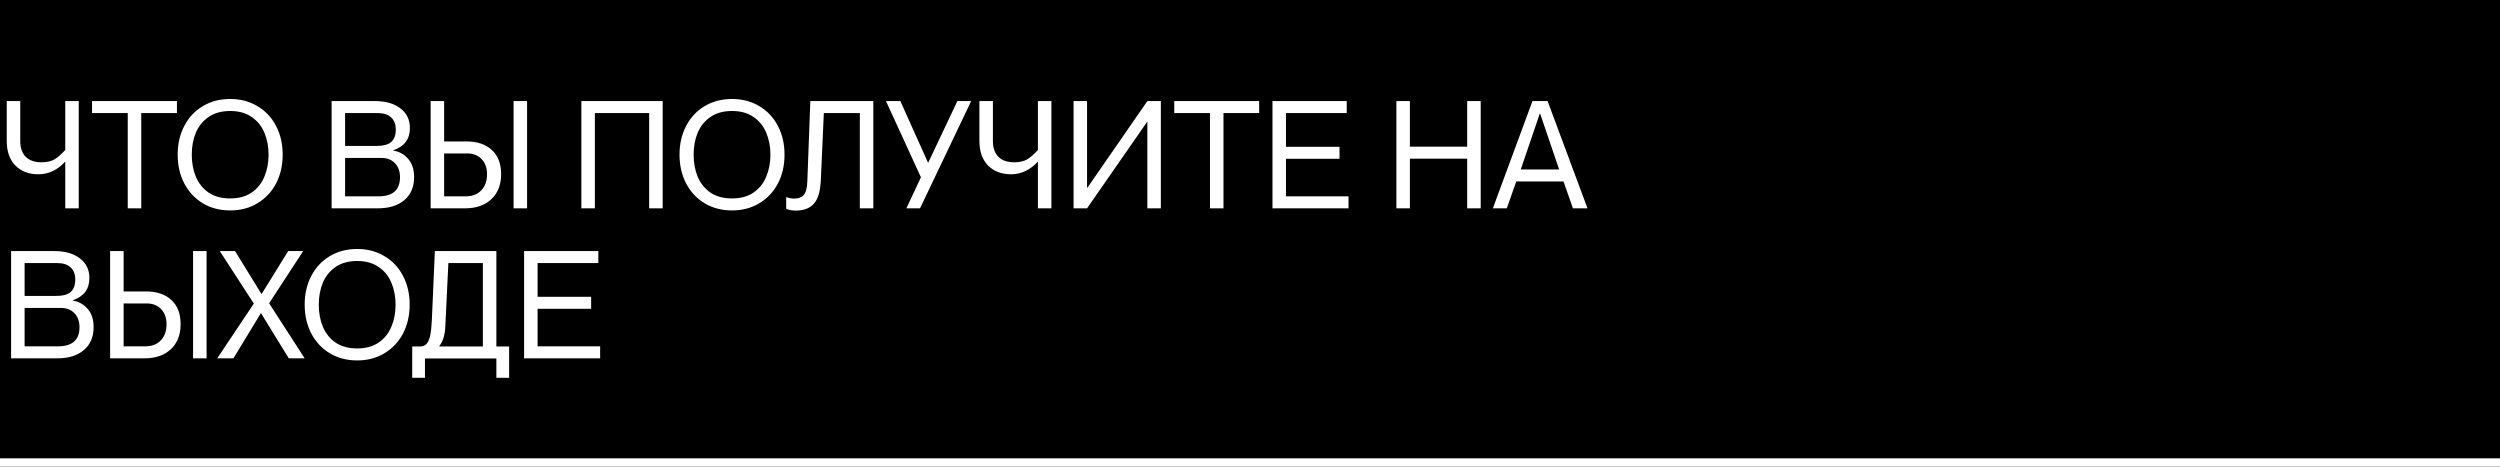 <?xml version="1.0" encoding="UTF-8"?> <svg xmlns="http://www.w3.org/2000/svg" width="300" height="56" viewBox="0 0 300 56" fill="none"> <rect width="300" height="56" fill="black"></rect> <line y1="55.5" x2="300" y2="55.5" stroke="white"></line> <path d="M7.83 19.42H7.794C7.422 19.852 6.954 20.212 6.39 20.5C5.838 20.776 5.244 20.914 4.608 20.914C3.468 20.914 2.55 20.566 1.854 19.87C1.158 19.162 0.81 18.178 0.81 16.918V12.13H2.43V16.918C2.43 17.746 2.652 18.382 3.096 18.826C3.54 19.258 4.164 19.474 4.968 19.474C5.592 19.474 6.102 19.366 6.498 19.15C6.894 18.922 7.338 18.538 7.83 17.998V12.13H9.45V25H7.83V19.42ZM15.329 13.57H11.045V12.13H21.233V13.57H16.949V25H15.329V13.57ZM27.621 25.252C26.385 25.252 25.287 24.964 24.327 24.388C23.379 23.812 22.641 23.02 22.113 22.012C21.585 20.992 21.321 19.84 21.321 18.556C21.321 17.272 21.585 16.126 22.113 15.118C22.641 14.098 23.379 13.306 24.327 12.742C25.287 12.166 26.385 11.878 27.621 11.878C28.857 11.878 29.949 12.166 30.897 12.742C31.857 13.306 32.601 14.098 33.129 15.118C33.657 16.126 33.921 17.272 33.921 18.556C33.921 19.84 33.657 20.992 33.129 22.012C32.601 23.02 31.857 23.812 30.897 24.388C29.949 24.964 28.857 25.252 27.621 25.252ZM23.013 18.556C23.013 19.528 23.175 20.41 23.499 21.202C23.835 21.994 24.345 22.63 25.029 23.11C25.725 23.578 26.589 23.812 27.621 23.812C28.653 23.812 29.511 23.578 30.195 23.11C30.891 22.63 31.401 21.994 31.725 21.202C32.061 20.41 32.229 19.528 32.229 18.556C32.229 17.596 32.061 16.72 31.725 15.928C31.401 15.136 30.891 14.506 30.195 14.038C29.511 13.558 28.653 13.318 27.621 13.318C26.589 13.318 25.725 13.558 25.029 14.038C24.345 14.506 23.835 15.136 23.499 15.928C23.175 16.72 23.013 17.596 23.013 18.556ZM39.793 12.13H44.977C46.285 12.13 47.311 12.424 48.055 13.012C48.811 13.588 49.189 14.374 49.189 15.37C49.189 16.69 48.523 17.578 47.191 18.034V18.07C47.923 18.19 48.523 18.526 48.991 19.078C49.459 19.618 49.693 20.344 49.693 21.256C49.693 22.432 49.303 23.35 48.523 24.01C47.743 24.67 46.681 25 45.337 25H39.793V12.13ZM45.427 23.56C47.143 23.56 48.001 22.792 48.001 21.256C48.001 20.56 47.797 20.002 47.389 19.582C46.993 19.162 46.459 18.952 45.787 18.952H41.413V23.56H45.427ZM45.157 17.512C46.021 17.512 46.627 17.344 46.975 17.008C47.323 16.672 47.497 16.186 47.497 15.55C47.497 14.938 47.317 14.458 46.957 14.11C46.597 13.75 46.057 13.57 45.337 13.57H41.413V17.512H45.157ZM51.676 12.13H53.296V16.972H55.978C57.274 16.972 58.288 17.314 59.02 17.998C59.764 18.67 60.136 19.642 60.136 20.914C60.136 22.162 59.746 23.158 58.966 23.902C58.186 24.634 57.13 25 55.798 25H51.676V12.13ZM55.888 23.56C56.668 23.56 57.286 23.326 57.742 22.858C58.21 22.378 58.444 21.73 58.444 20.914C58.444 20.146 58.228 19.54 57.796 19.096C57.364 18.64 56.782 18.412 56.05 18.412H53.296V23.56H55.888ZM61.63 12.13H63.25V25H61.63V12.13ZM69.764 12.13H79.52V25H77.9V13.57H71.384V25H69.764V12.13ZM87.843 25.252C86.607 25.252 85.509 24.964 84.549 24.388C83.601 23.812 82.863 23.02 82.335 22.012C81.807 20.992 81.543 19.84 81.543 18.556C81.543 17.272 81.807 16.126 82.335 15.118C82.863 14.098 83.601 13.306 84.549 12.742C85.509 12.166 86.607 11.878 87.843 11.878C89.079 11.878 90.171 12.166 91.119 12.742C92.079 13.306 92.823 14.098 93.351 15.118C93.879 16.126 94.143 17.272 94.143 18.556C94.143 19.84 93.879 20.992 93.351 22.012C92.823 23.02 92.079 23.812 91.119 24.388C90.171 24.964 89.079 25.252 87.843 25.252ZM83.235 18.556C83.235 19.528 83.397 20.41 83.721 21.202C84.057 21.994 84.567 22.63 85.251 23.11C85.947 23.578 86.811 23.812 87.843 23.812C88.875 23.812 89.733 23.578 90.417 23.11C91.113 22.63 91.623 21.994 91.947 21.202C92.283 20.41 92.451 19.528 92.451 18.556C92.451 17.596 92.283 16.72 91.947 15.928C91.623 15.136 91.113 14.506 90.417 14.038C89.733 13.558 88.875 13.318 87.843 13.318C86.811 13.318 85.947 13.558 85.251 14.038C84.567 14.506 84.057 15.136 83.721 15.928C83.397 16.72 83.235 17.596 83.235 18.556ZM95.476 25.27C95.284 25.27 95.08 25.252 94.864 25.216C94.648 25.18 94.474 25.126 94.342 25.054V23.65C94.678 23.77 94.996 23.83 95.296 23.83C95.812 23.83 96.196 23.686 96.448 23.398C96.712 23.098 96.856 22.552 96.88 21.76L97.24 12.13H104.8V25H103.18V13.57H98.86L98.5 21.598C98.44 22.954 98.158 23.908 97.654 24.46C97.162 25 96.436 25.27 95.476 25.27ZM110.511 21.274L106.317 12.13H108.045L111.357 19.51H111.393L114.885 12.13H116.541L110.403 25H108.765L110.511 21.274ZM124.549 19.42H124.513C124.141 19.852 123.673 20.212 123.109 20.5C122.557 20.776 121.963 20.914 121.327 20.914C120.187 20.914 119.269 20.566 118.573 19.87C117.877 19.162 117.529 18.178 117.529 16.918V12.13H119.149V16.918C119.149 17.746 119.371 18.382 119.815 18.826C120.259 19.258 120.883 19.474 121.687 19.474C122.311 19.474 122.821 19.366 123.217 19.15C123.613 18.922 124.057 18.538 124.549 17.998V12.13H126.169V25H124.549V19.42ZM128.826 12.13H130.446V22.534H130.482L137.682 12.13H139.302V25H137.682V14.632H137.646L130.446 25H128.826V12.13ZM145.197 13.57H140.913V12.13H151.101V13.57H146.817V25H145.197V13.57ZM152.697 12.13H161.607V13.57H154.317V17.62H160.743V19.06H154.317V23.56H161.823V25H152.697V12.13ZM167.568 12.13H169.188V17.602H176.064V12.13H177.684V25H176.064V19.042H169.188V25H167.568V12.13ZM183.894 12.13H185.712L190.5 25H188.754L187.62 21.778H181.95L180.816 25H179.142L183.894 12.13ZM187.098 20.338L184.812 13.624H184.776L182.49 20.338H187.098ZM1.332 30.13H6.516C7.824 30.13 8.85 30.424 9.594 31.012C10.35 31.588 10.728 32.374 10.728 33.37C10.728 34.69 10.062 35.578 8.73 36.034V36.07C9.462 36.19 10.062 36.526 10.53 37.078C10.998 37.618 11.232 38.344 11.232 39.256C11.232 40.432 10.842 41.35 10.062 42.01C9.282 42.67 8.22 43 6.876 43H1.332V30.13ZM6.966 41.56C8.682 41.56 9.54 40.792 9.54 39.256C9.54 38.56 9.336 38.002 8.928 37.582C8.532 37.162 7.998 36.952 7.326 36.952H2.952V41.56H6.966ZM6.696 35.512C7.56 35.512 8.166 35.344 8.514 35.008C8.862 34.672 9.036 34.186 9.036 33.55C9.036 32.938 8.856 32.458 8.496 32.11C8.136 31.75 7.596 31.57 6.876 31.57H2.952V35.512H6.696ZM13.215 30.13H14.835V34.972H17.517C18.813 34.972 19.827 35.314 20.559 35.998C21.303 36.67 21.675 37.642 21.675 38.914C21.675 40.162 21.285 41.158 20.505 41.902C19.725 42.634 18.669 43 17.337 43H13.215V30.13ZM17.427 41.56C18.207 41.56 18.825 41.326 19.281 40.858C19.749 40.378 19.983 39.73 19.983 38.914C19.983 38.146 19.767 37.54 19.335 37.096C18.903 36.64 18.321 36.412 17.589 36.412H14.835V41.56H17.427ZM23.169 30.13H24.789V43H23.169V30.13ZM30.459 36.43L26.373 30.13H28.209L31.377 35.278H31.395L34.581 30.13H36.381L32.295 36.394L36.561 43H34.653L31.323 37.582H31.305L28.011 43H26.067L30.459 36.43ZM42.861 43.252C41.625 43.252 40.527 42.964 39.567 42.388C38.619 41.812 37.881 41.02 37.353 40.012C36.825 38.992 36.561 37.84 36.561 36.556C36.561 35.272 36.825 34.126 37.353 33.118C37.881 32.098 38.619 31.306 39.567 30.742C40.527 30.166 41.625 29.878 42.861 29.878C44.097 29.878 45.189 30.166 46.137 30.742C47.097 31.306 47.841 32.098 48.369 33.118C48.897 34.126 49.161 35.272 49.161 36.556C49.161 37.84 48.897 38.992 48.369 40.012C47.841 41.02 47.097 41.812 46.137 42.388C45.189 42.964 44.097 43.252 42.861 43.252ZM38.253 36.556C38.253 37.528 38.415 38.41 38.739 39.202C39.075 39.994 39.585 40.63 40.269 41.11C40.965 41.578 41.829 41.812 42.861 41.812C43.893 41.812 44.751 41.578 45.435 41.11C46.131 40.63 46.641 39.994 46.965 39.202C47.301 38.41 47.469 37.528 47.469 36.556C47.469 35.596 47.301 34.72 46.965 33.928C46.641 33.136 46.131 32.506 45.435 32.038C44.751 31.558 43.893 31.318 42.861 31.318C41.829 31.318 40.965 31.558 40.269 32.038C39.585 32.506 39.075 33.136 38.739 33.928C38.415 34.72 38.253 35.596 38.253 36.556ZM49.467 41.578H50.403C50.739 41.578 51.002 41.47 51.194 41.254C51.386 41.038 51.531 40.702 51.627 40.246C51.722 39.79 51.788 39.154 51.825 38.338L52.184 30.13H59.565V41.578H61.094V45.34H59.565V43.018H50.996V45.34H49.467V41.578ZM57.944 41.578V31.57H53.804L53.444 39.076C53.42 39.676 53.343 40.174 53.211 40.57C53.09 40.954 52.922 41.278 52.706 41.542V41.578H57.944ZM62.891 30.13H71.801V31.57H64.511V35.62H70.937V37.06H64.511V41.56H72.017V43H62.891V30.13Z" fill="white"></path> </svg> 